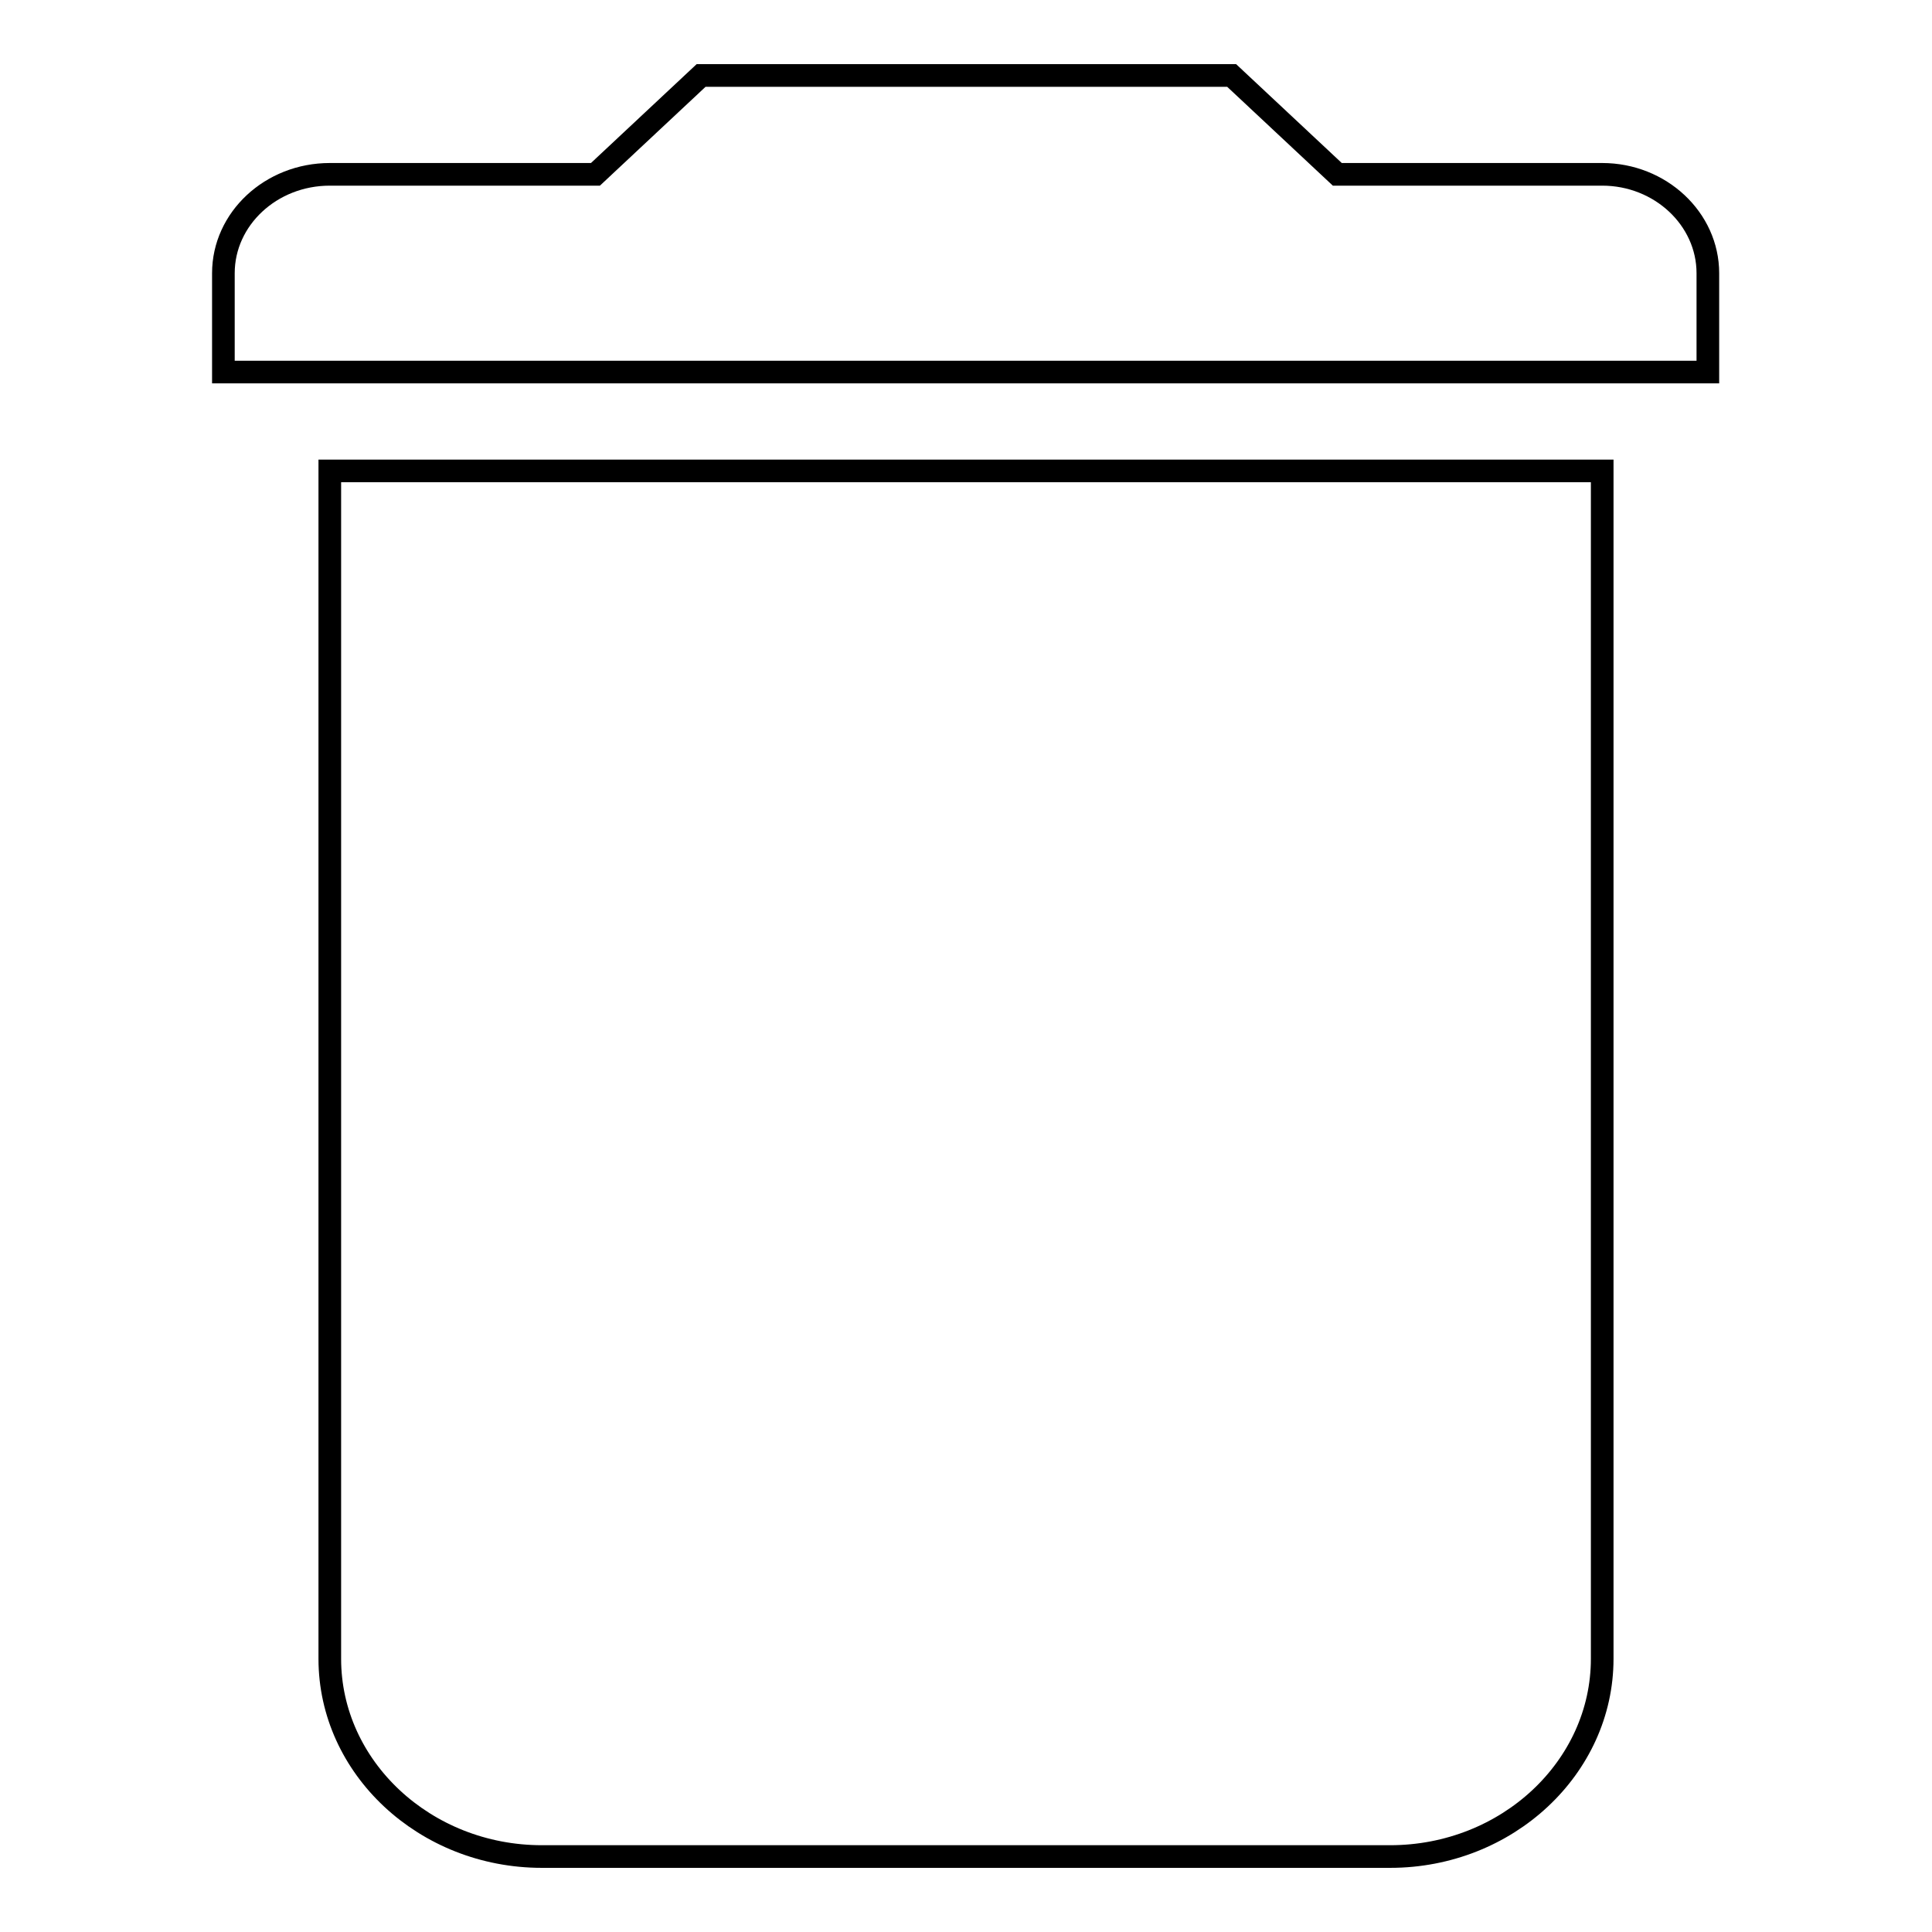 <?xml version="1.0" encoding="utf-8"?>
<!-- Svg Vector Icons : http://www.onlinewebfonts.com/icon -->
<!DOCTYPE svg PUBLIC "-//W3C//DTD SVG 1.1//EN" "http://www.w3.org/Graphics/SVG/1.1/DTD/svg11.dtd">
<svg version="1.1" xmlns="http://www.w3.org/2000/svg" xmlns:xlink="http://www.w3.org/1999/xlink" x="0px" y="0px" viewBox="0 0 256 256" enable-background="new 0 0 256 256" xml:space="preserve">
<g><g><path stroke-width="3" fill-opacity="0" stroke="#000000"  d="M43.7,219.8c0,14.4,12.6,26.2,28.1,26.2h112.4c15.5,0,28.1-11.8,28.1-26.2V62.4H43.7L43.7,219.8L43.7,219.8z M212.3,23.1h-35.1l-14-13.1H92.9l-14,13.1H43.7c-7.8,0-14.1,5.9-14.1,13.1v13.1h196.7V36.2C226.3,29,220,23.1,212.3,23.1z"/></g></g>
</svg>